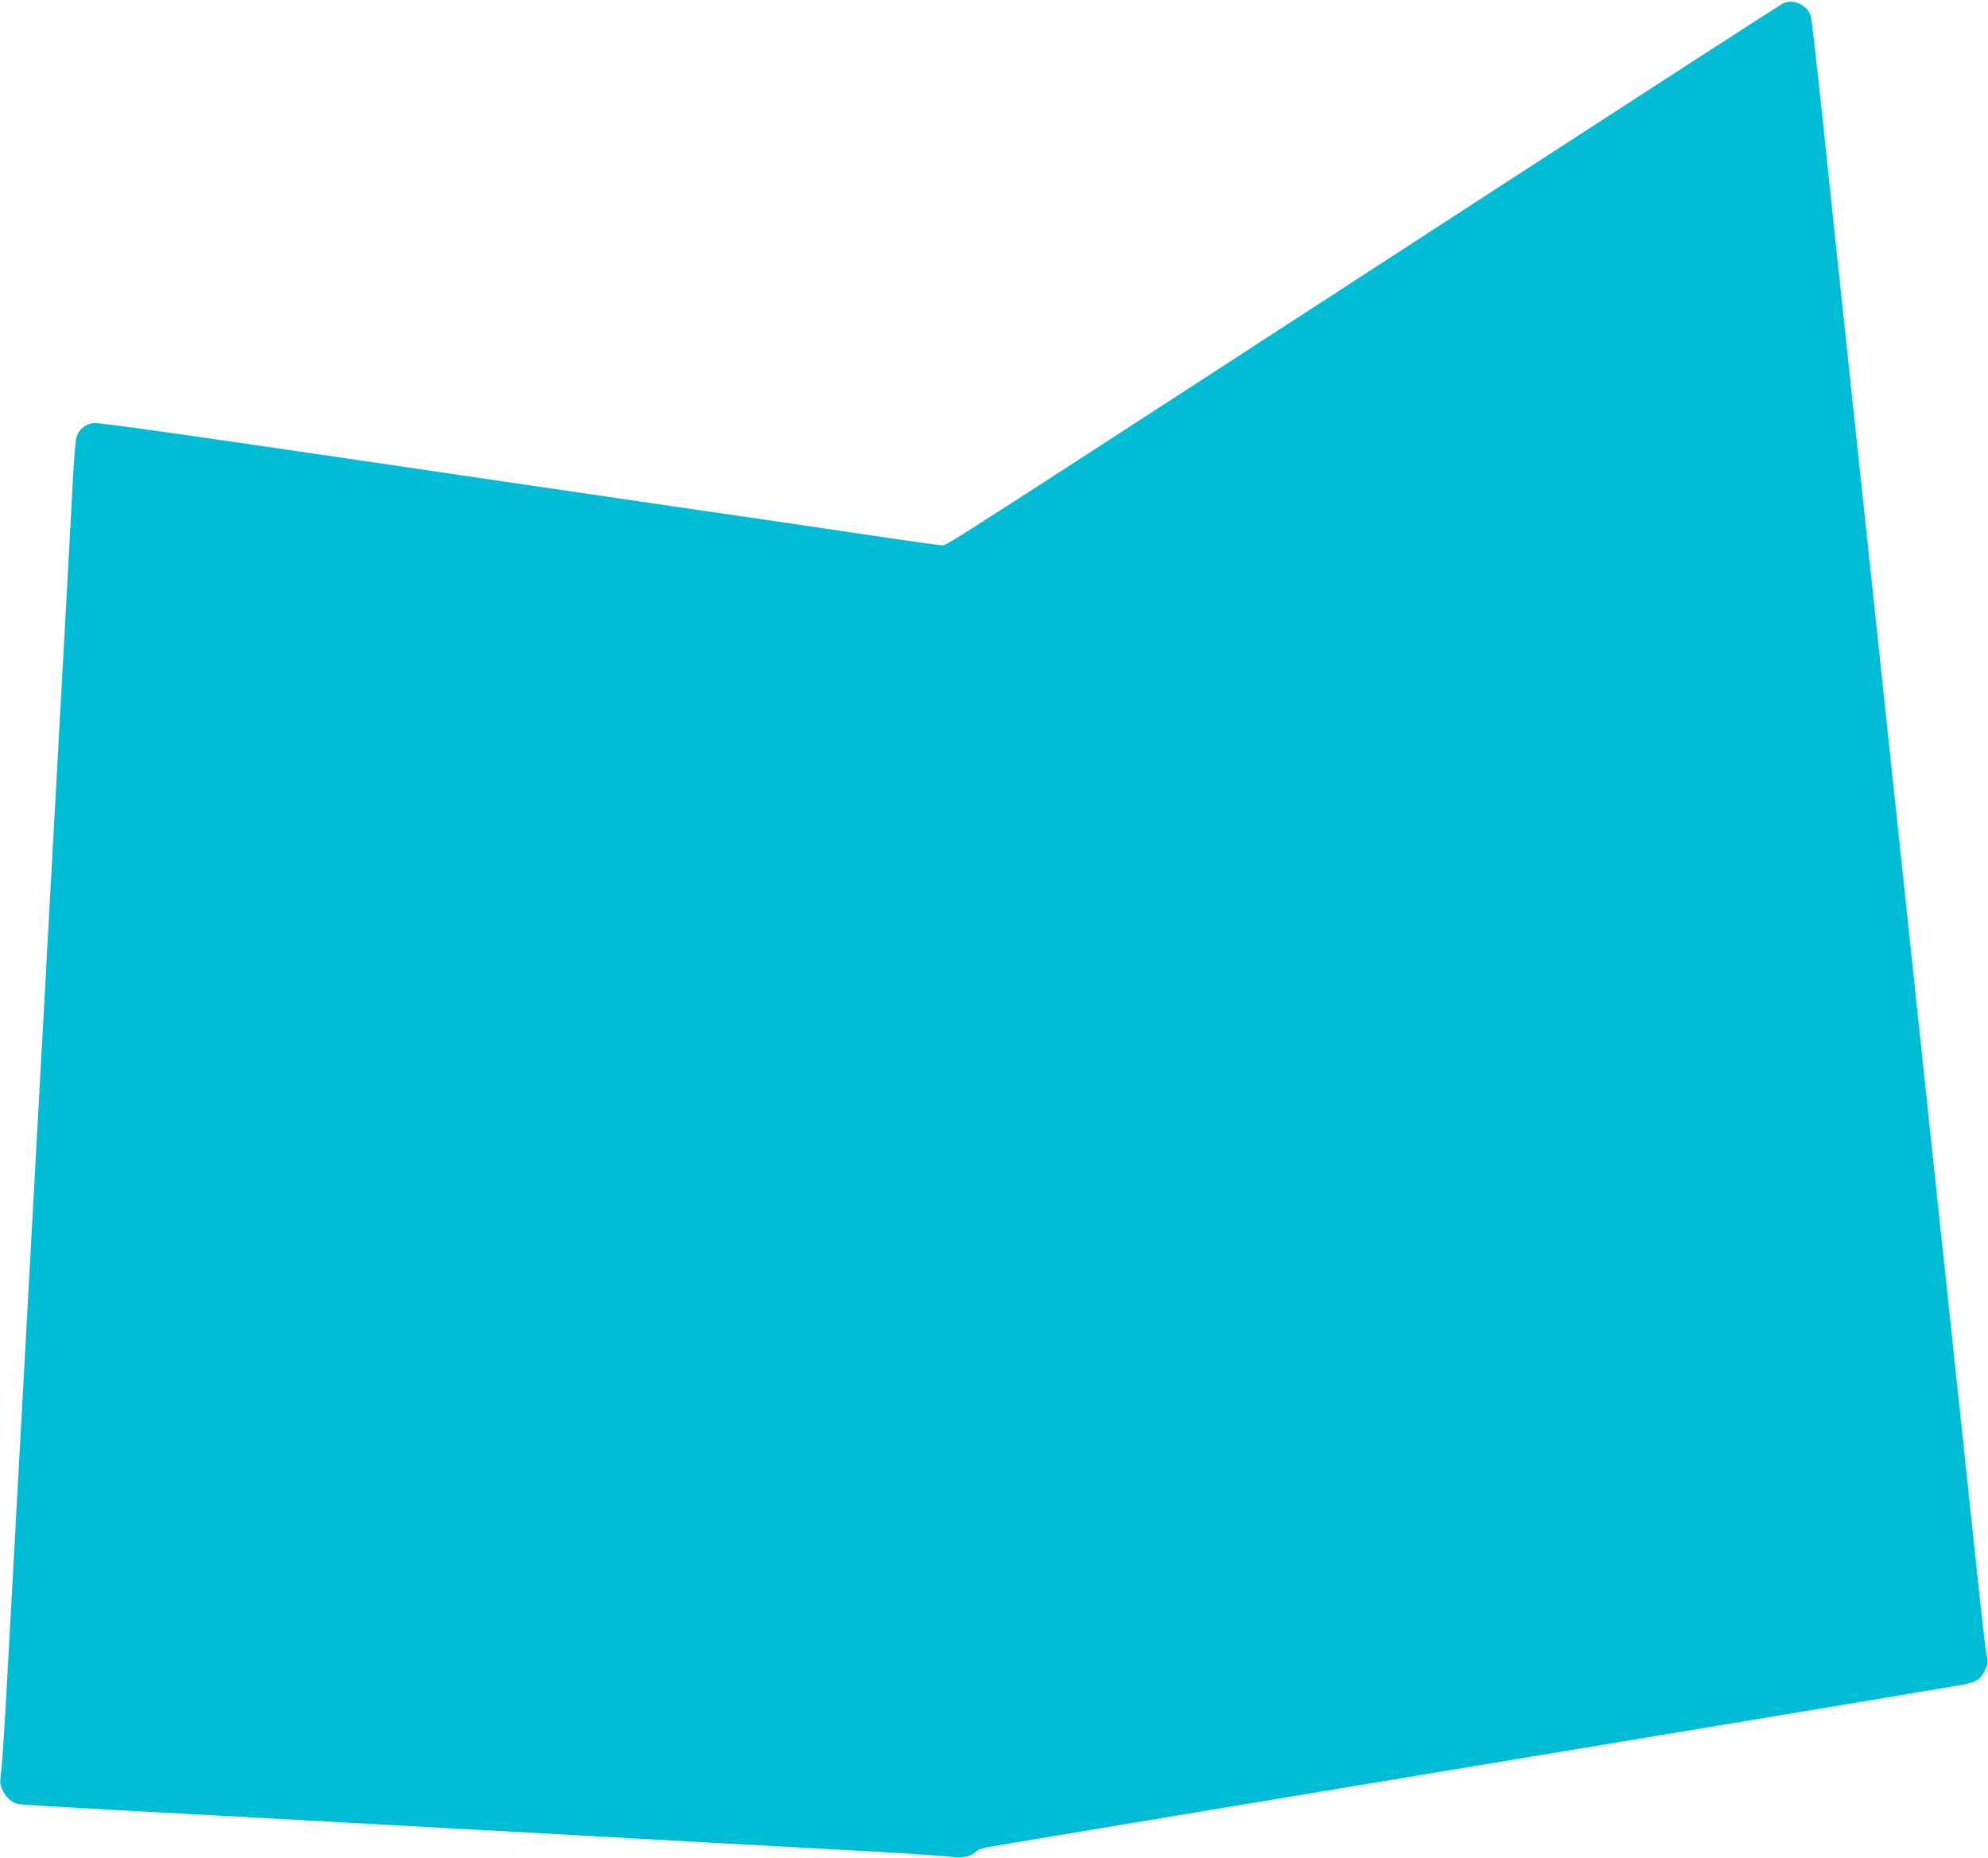 <?xml version="1.0" standalone="no"?>
<!DOCTYPE svg PUBLIC "-//W3C//DTD SVG 20010904//EN"
 "http://www.w3.org/TR/2001/REC-SVG-20010904/DTD/svg10.dtd">
<svg version="1.0" xmlns="http://www.w3.org/2000/svg"
 width="1280pt" height="1196pt" viewBox="0 0 1280 1196"
 preserveAspectRatio="xMidYMid meet">
<g transform="translate(0,1196) scale(0.1,-0.1)"
fill="#00bcd4" stroke="none">
<path d="M11483 11940 c-12 -5 -777 -499 -1700 -1098 -3834 -2489 -3684 -2392
-3718 -2392 -18 0 -230 29 -471 66 -242 36 -745 110 -1119 164 -374 54 -1386
203 -2250 330 -1006 148 -1587 230 -1618 227 -58 -5 -103 -43 -116 -97 -5 -19
-14 -127 -20 -240 -13 -250 -62 -1144 -96 -1755 -14 -247 -34 -616 -45 -820
-34 -614 -58 -1062 -90 -1640 -34 -616 -60 -1099 -90 -1642 -11 -203 -31 -570
-45 -818 -14 -247 -38 -700 -55 -1005 -16 -305 -35 -598 -41 -650 -11 -90 -10
-98 9 -137 26 -50 63 -81 106 -87 17 -3 283 -19 591 -36 521 -28 1020 -55
2380 -130 1229 -68 1849 -102 2370 -130 303 -16 591 -35 640 -41 95 -12 143
-2 185 36 9 8 41 20 71 25 30 6 1436 240 3124 520 1689 280 3105 516 3147 524
95 19 120 34 148 94 20 41 21 52 11 97 -6 27 -31 244 -56 480 -82 774 -123
1162 -185 1740 -33 314 -78 737 -100 940 -22 204 -71 669 -110 1035 -39 366
-88 832 -110 1035 -22 204 -67 627 -100 940 -33 314 -78 737 -100 940 -22 204
-67 627 -100 940 -101 944 -147 1384 -205 1935 -31 289 -60 541 -65 561 -20
74 -106 117 -177 89z"/>
</g>
</svg>
